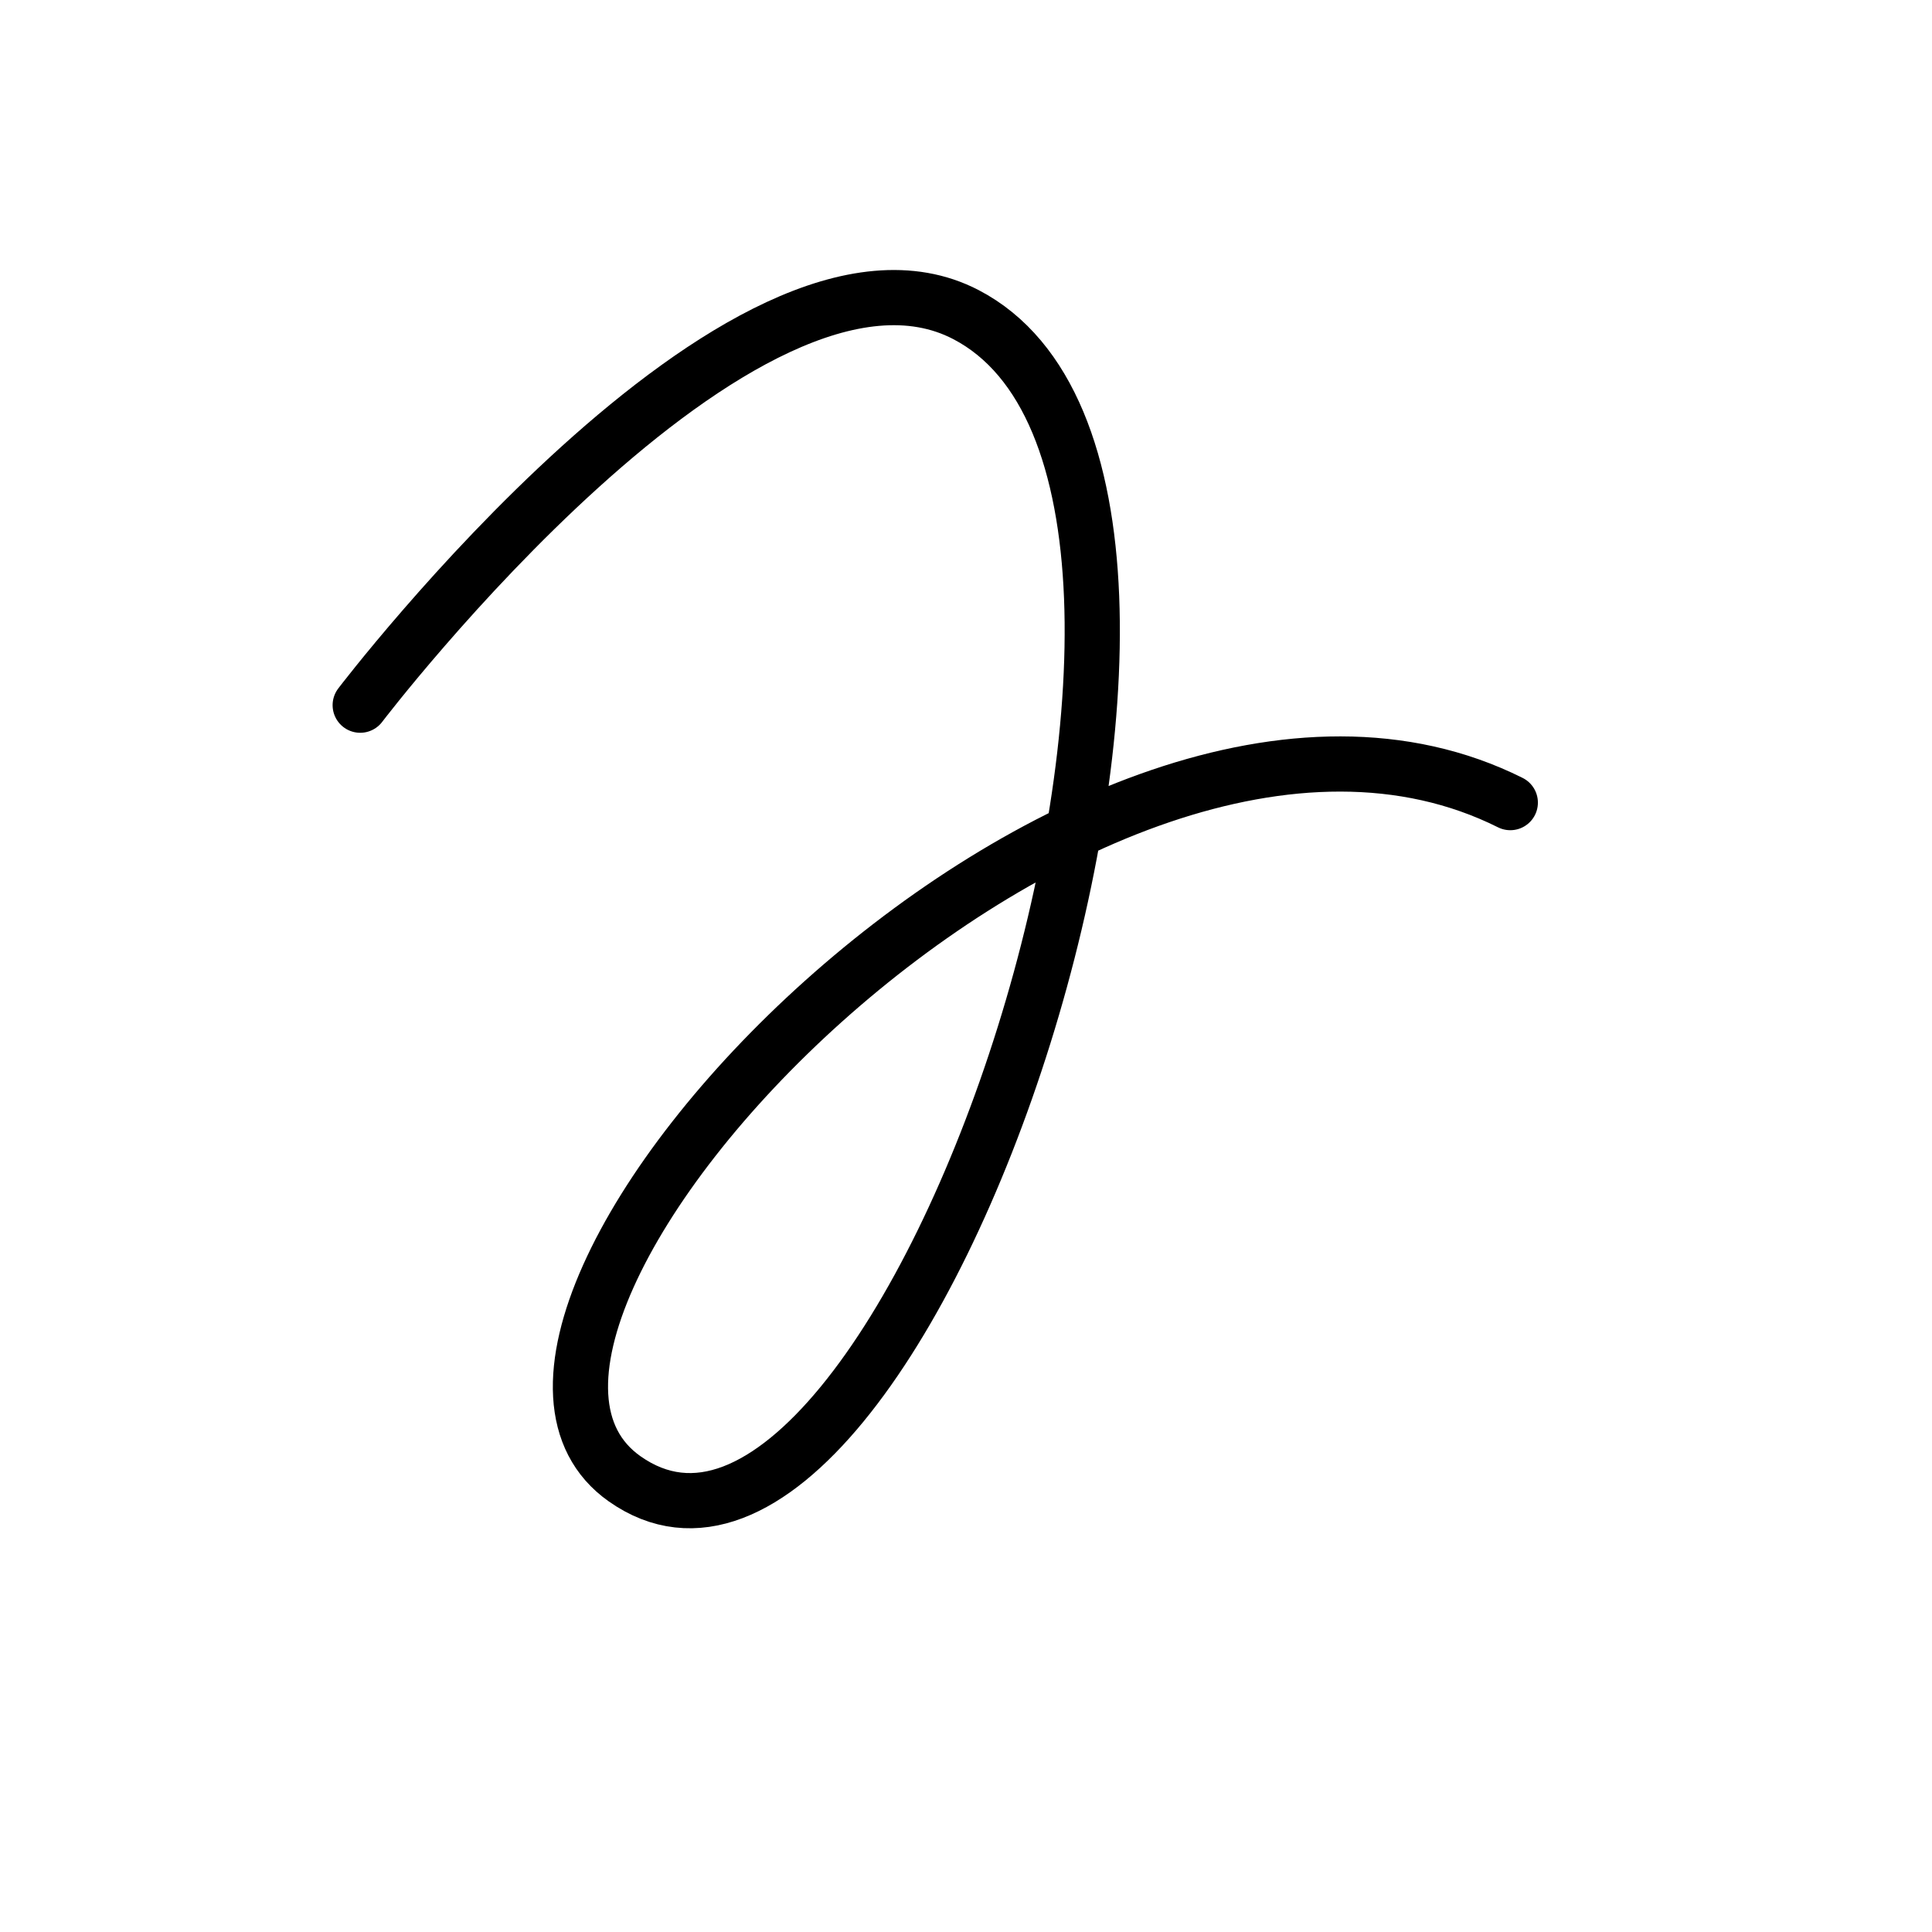 <svg width="70" height="70" viewBox="0 0 70 70" fill="none" xmlns="http://www.w3.org/2000/svg">
<path d="M13.051 25.55C13.051 25.55 27.001 7.23 35.001 11.4C47.001 17.66 32.731 60.7 22.631 53.58C14.491 47.84 39.271 21.36 54.721 29.08" stroke="black" stroke-width="2" stroke-miterlimit="10" stroke-linecap="round"/>
</svg>
